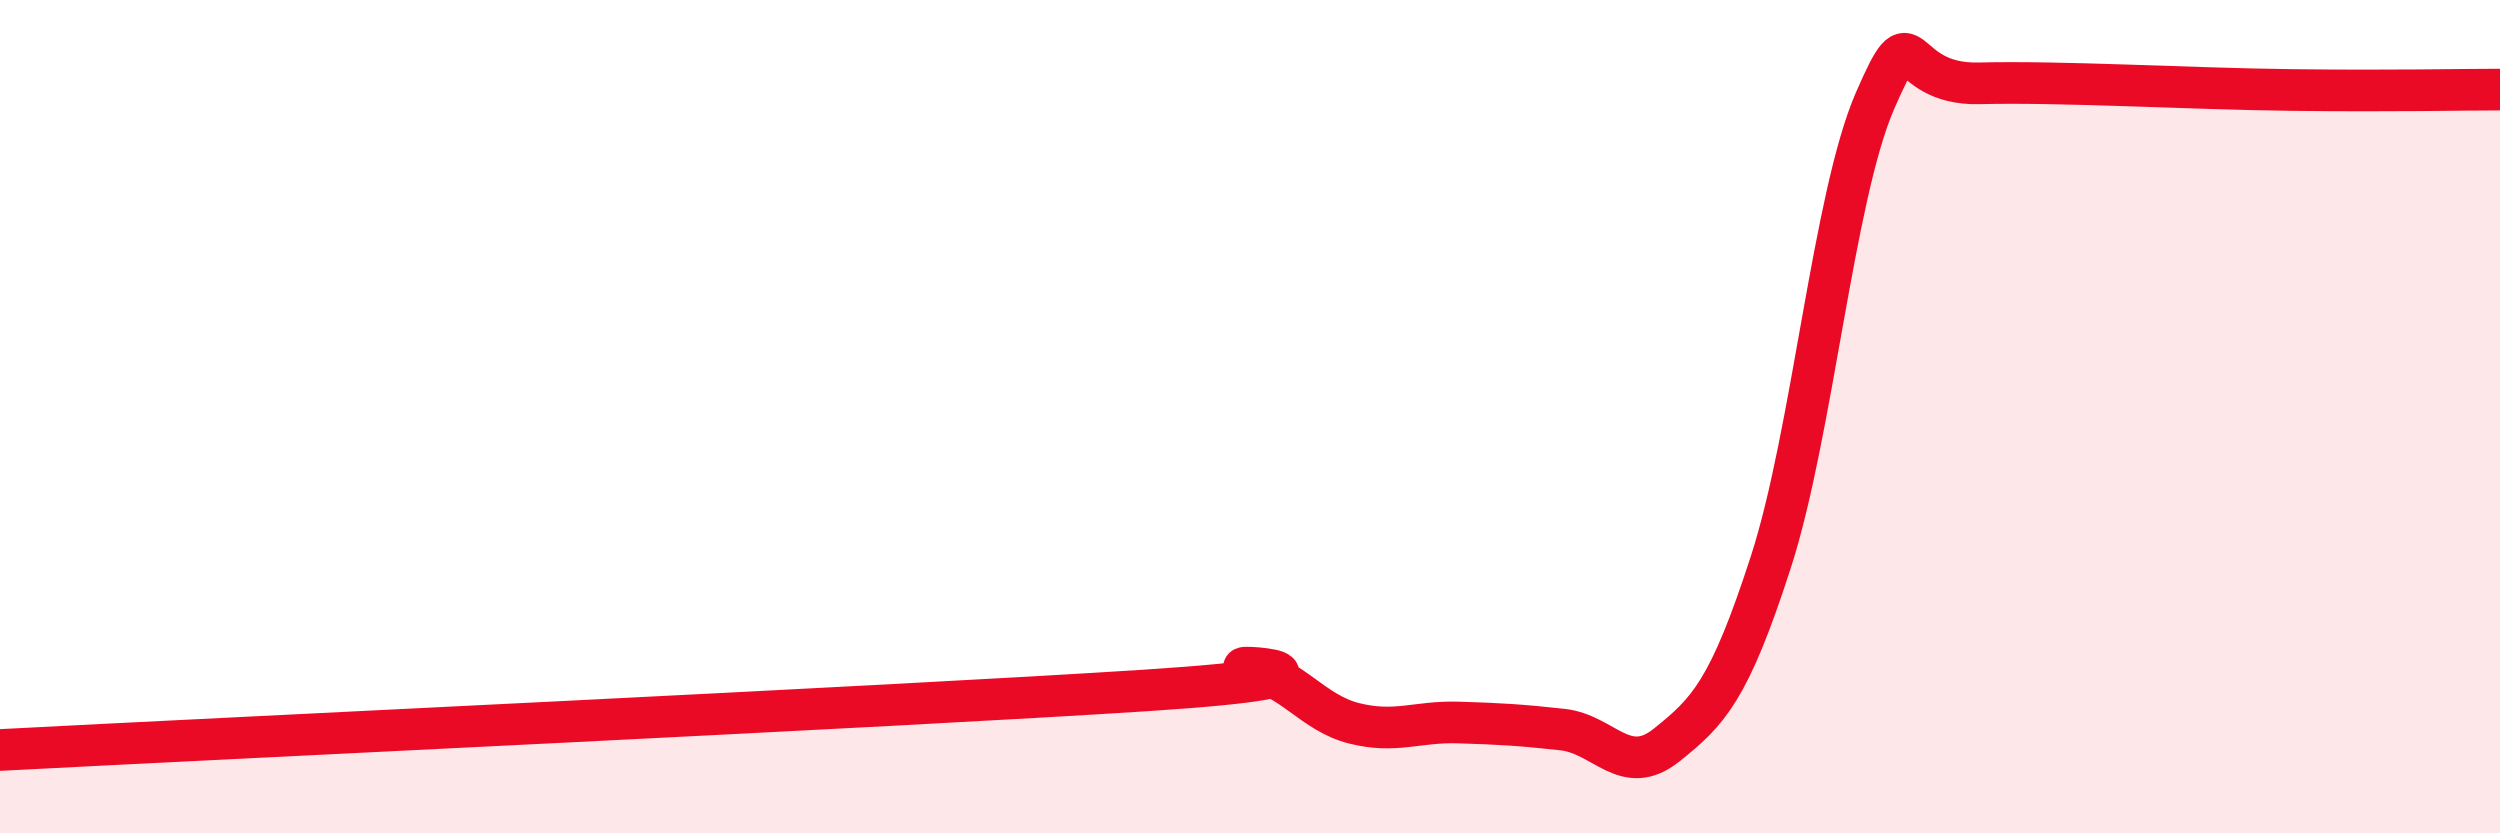 
    <svg width="60" height="20" viewBox="0 0 60 20" xmlns="http://www.w3.org/2000/svg">
      <path
        d="M 0,18 C 5.5,17.71 21.5,16.96 27.5,16.57 C 33.5,16.18 29,15.91 30,16.07 C 31,16.23 31.5,17.11 32.5,17.36 C 33.5,17.61 34,17.31 35,17.34 C 36,17.37 36.5,17.4 37.5,17.51 C 38.5,17.62 39,18.68 40,17.88 C 41,17.08 41.5,16.58 42.5,13.49 C 43.5,10.4 44,4.72 45,2.42 C 46,0.12 45.5,2.05 47.5,2 C 49.5,1.95 52.5,2.13 55,2.16 C 57.5,2.19 59,2.15 60,2.15L60 20L0 20Z"
        fill="#EB0A25"
        opacity="0.1"
        stroke-linecap="round"
        stroke-linejoin="round"
      />
      <path
        d="M 0,18 C 5.5,17.71 21.5,16.96 27.5,16.57 C 33.5,16.18 29,15.91 30,16.07 C 31,16.23 31.5,17.11 32.5,17.36 C 33.5,17.61 34,17.31 35,17.34 C 36,17.37 36.5,17.4 37.5,17.51 C 38.5,17.62 39,18.68 40,17.88 C 41,17.08 41.5,16.58 42.5,13.49 C 43.5,10.4 44,4.72 45,2.42 C 46,0.12 45.5,2.05 47.5,2 C 49.5,1.95 52.5,2.13 55,2.16 C 57.5,2.19 59,2.15 60,2.15"
        stroke="#EB0A25"
        stroke-width="1"
        fill="none"
        stroke-linecap="round"
        stroke-linejoin="round"
      />
    </svg>
  